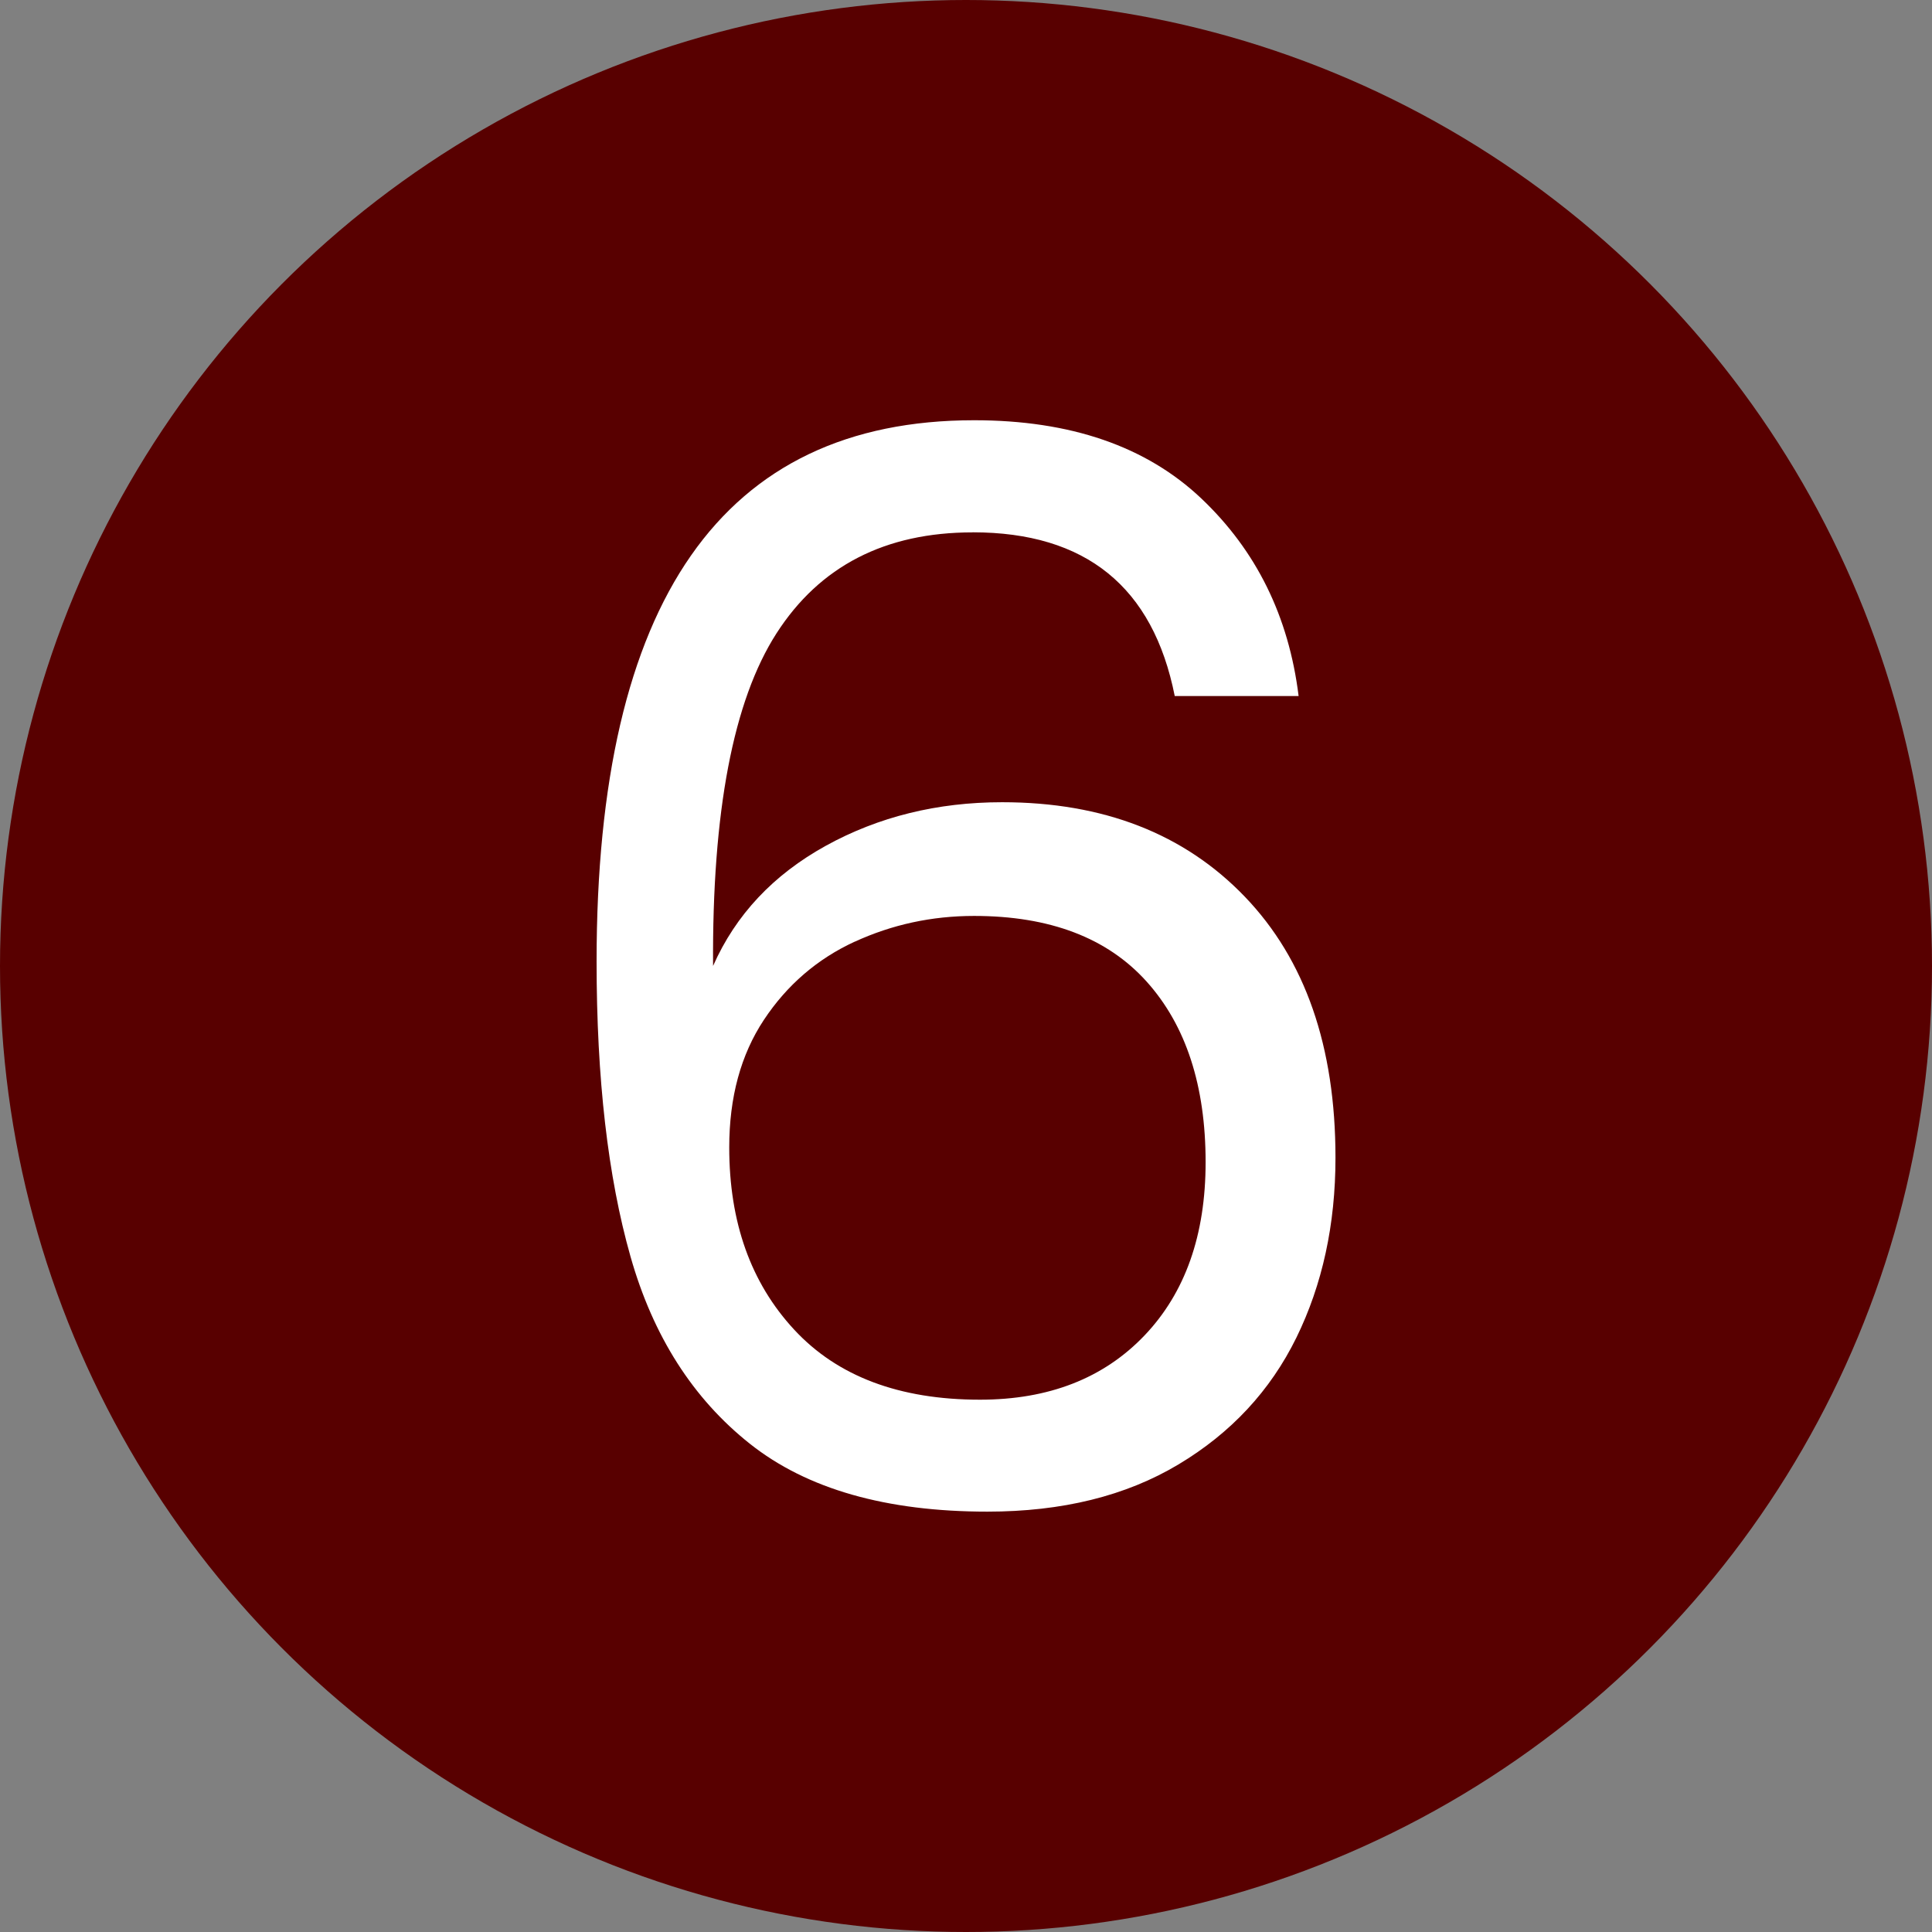 <?xml version="1.0" encoding="UTF-8"?>
<svg id="Layer_2" data-name="Layer 2" xmlns="http://www.w3.org/2000/svg" viewBox="0 0 306 306">
  <rect x="0" y="0" width="306" height="306" fill="#808080" stroke="none"/>
  <defs>
    <style>
      .cls-1 {
        fill: #fff;
      }

      .cls-2 {
        fill: #580000;
      }
    </style>
  </defs>
  <g id="Layer_1-2" data-name="Layer 1">
    <circle class="cls-2" cx="153" cy="153" r="153"/>
    <path class="cls-1" d="M154.05,84.32c-13.86,0-24.22,5.34-31.07,16-6.85,10.67-10.2,28.23-10.04,52.67,3.58-8.1,9.54-14.44,17.87-19.04,8.33-4.59,17.64-6.89,27.91-6.89,16.04,0,28.85,4.99,38.43,14.95,9.58,9.97,14.37,23.75,14.37,41.35,0,10.59-2.07,20.09-6.19,28.5-4.13,8.41-10.36,15.11-18.69,20.09-8.33,4.99-18.42,7.47-30.25,7.47-16.04,0-28.58-3.58-37.61-10.74-9.03-7.16-15.34-17.05-18.92-29.67-3.58-12.61-5.37-28.18-5.37-46.72,0-57.15,19.93-85.73,59.8-85.73,15.26,0,27.25,4.13,35.97,12.38,8.72,8.26,13.86,18.69,15.42,31.3h-19.62c-3.43-17.29-14.1-25.93-32-25.93ZM135.36,149.15c-5.92,2.73-10.71,6.86-14.37,12.38-3.66,5.53-5.49,12.26-5.49,20.21,0,11.84,3.42,21.45,10.28,28.85,6.85,7.4,16.66,11.1,29.43,11.1,10.9,0,19.58-3.39,26.05-10.16,6.46-6.77,9.69-15.92,9.69-27.45,0-12.15-3.12-21.68-9.34-28.61-6.23-6.93-15.34-10.4-27.33-10.4-6.7,0-13,1.37-18.92,4.09Z"/>
  </g>
</svg>